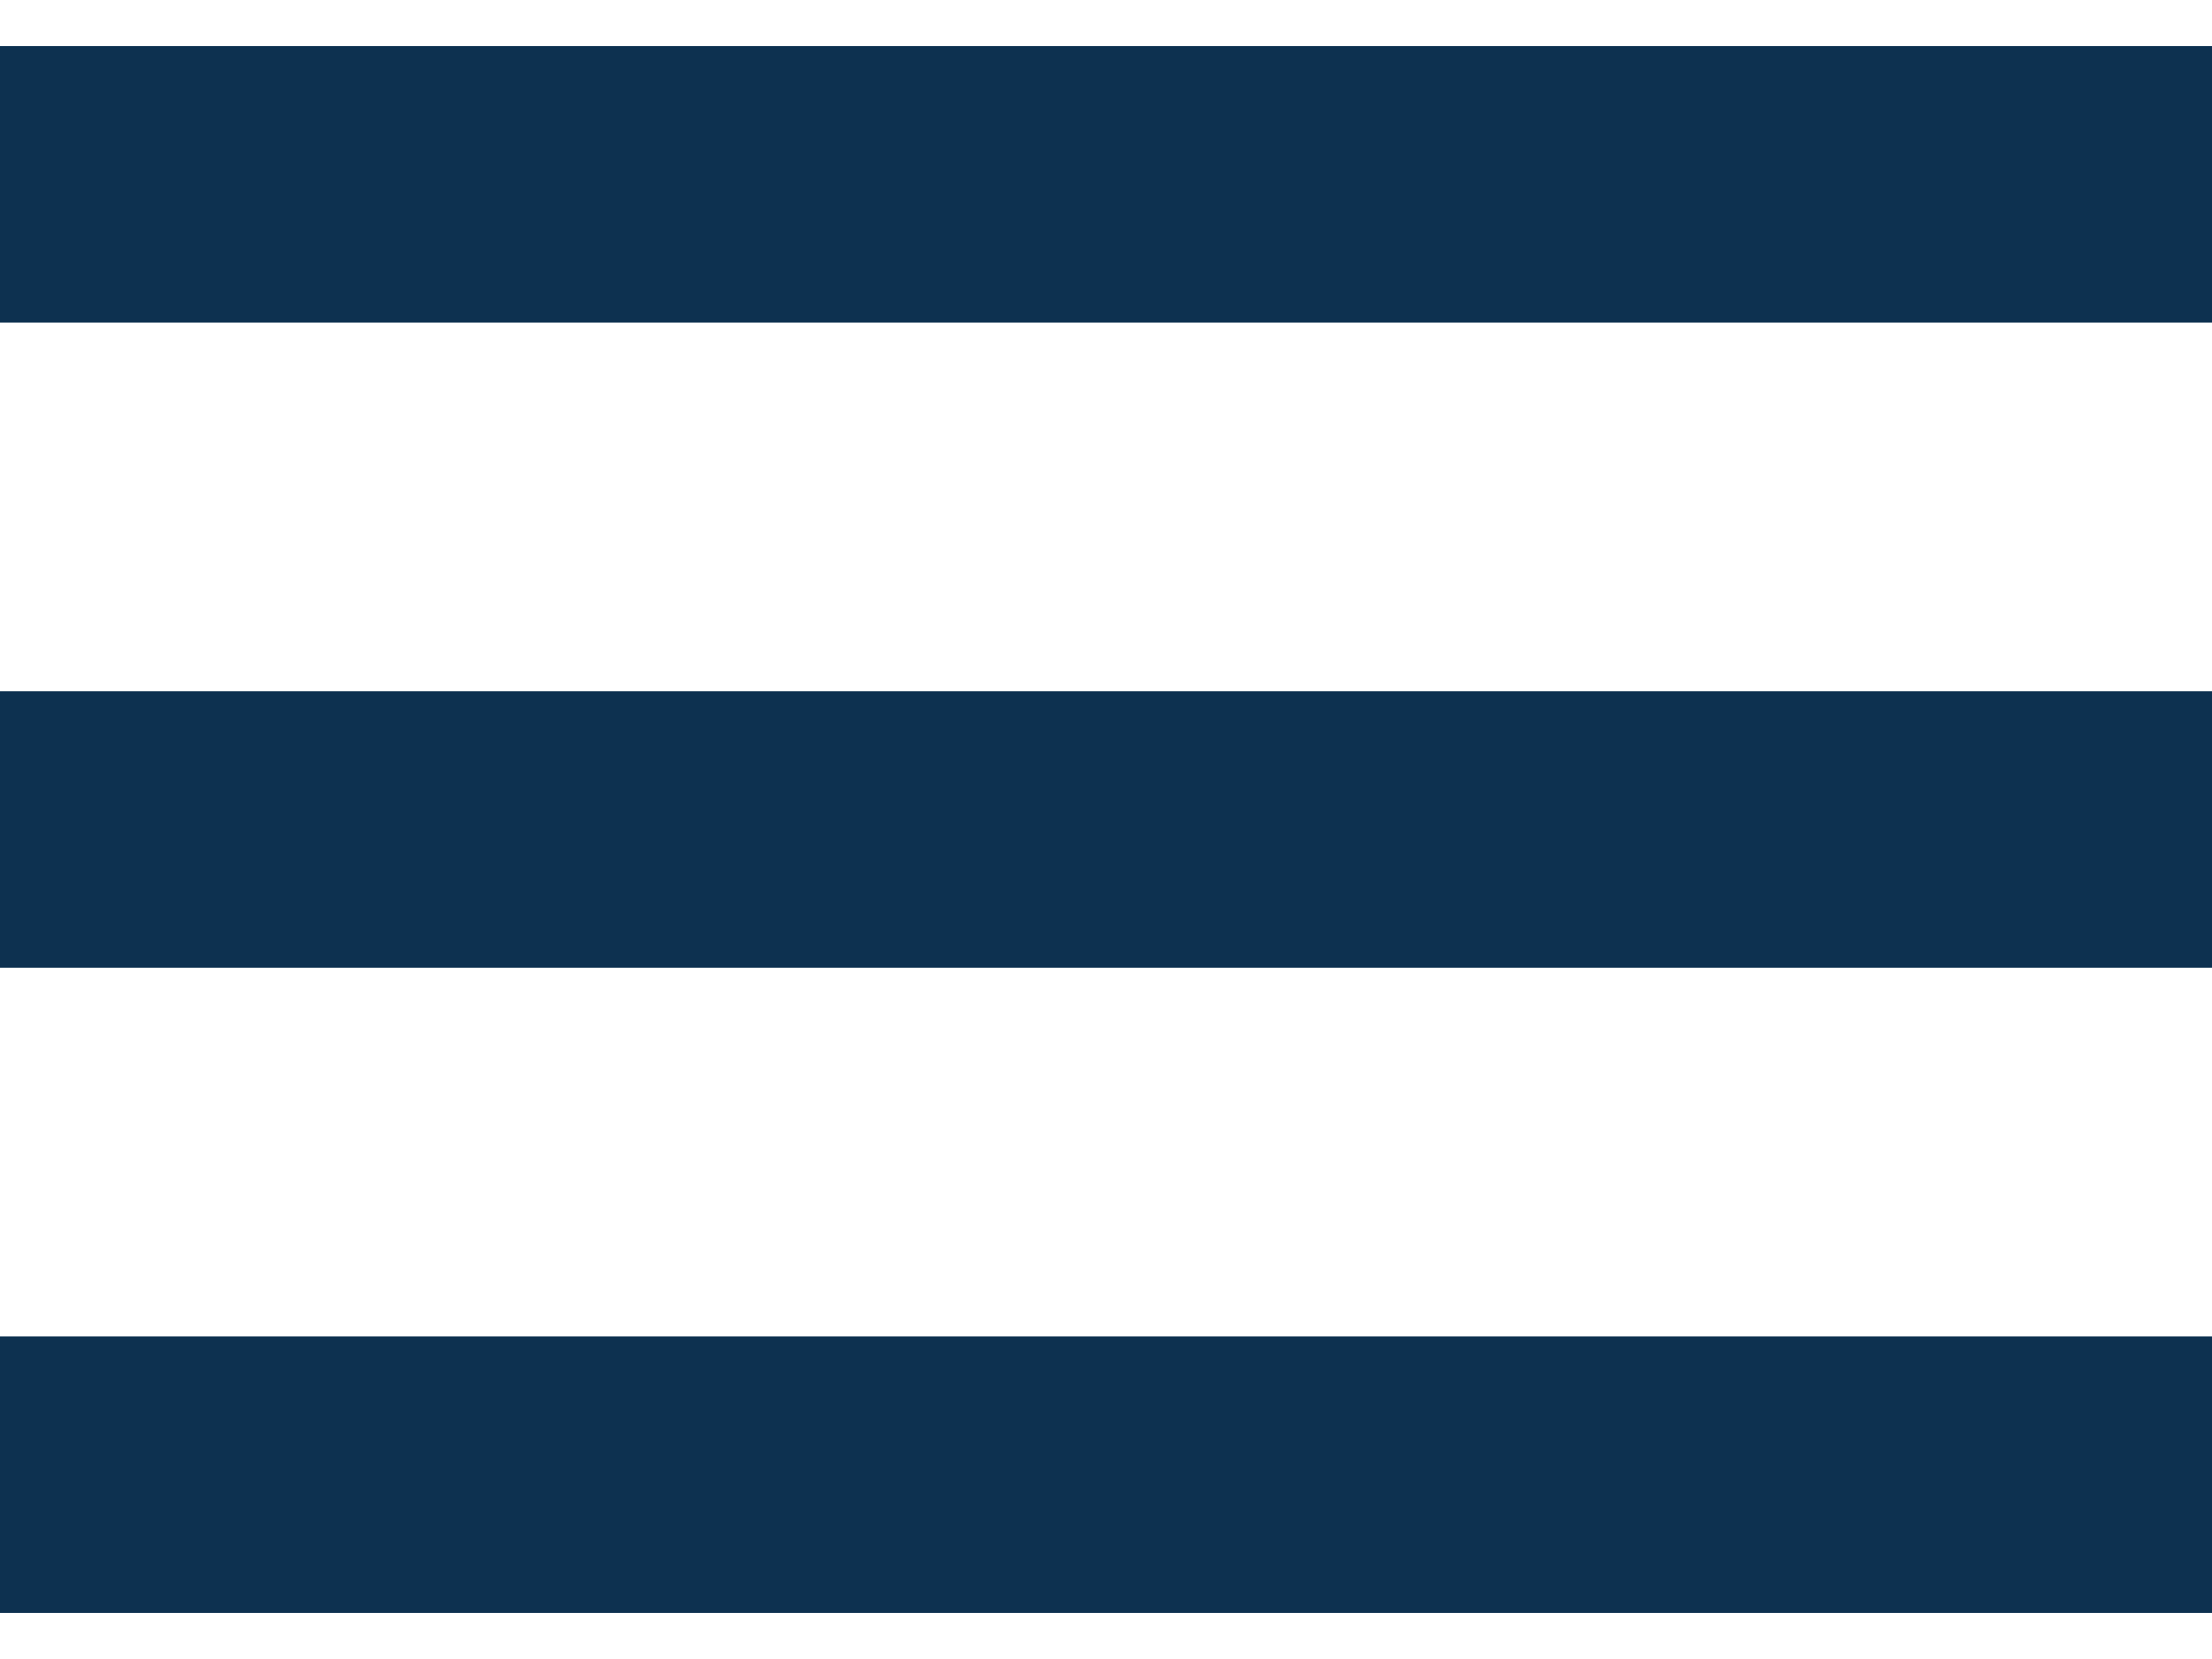 <svg width="24" height="18" viewBox="0 0 24 18" fill="none" xmlns="http://www.w3.org/2000/svg">
<rect width="24" height="3" transform="translate(0 0.5)" fill="#0D3150"/>
<rect width="24" height="3" transform="translate(0 7.5)" fill="#0D3150"/>
<rect width="24" height="3" transform="translate(0 14.5)" fill="#0D3150"/>
</svg>
